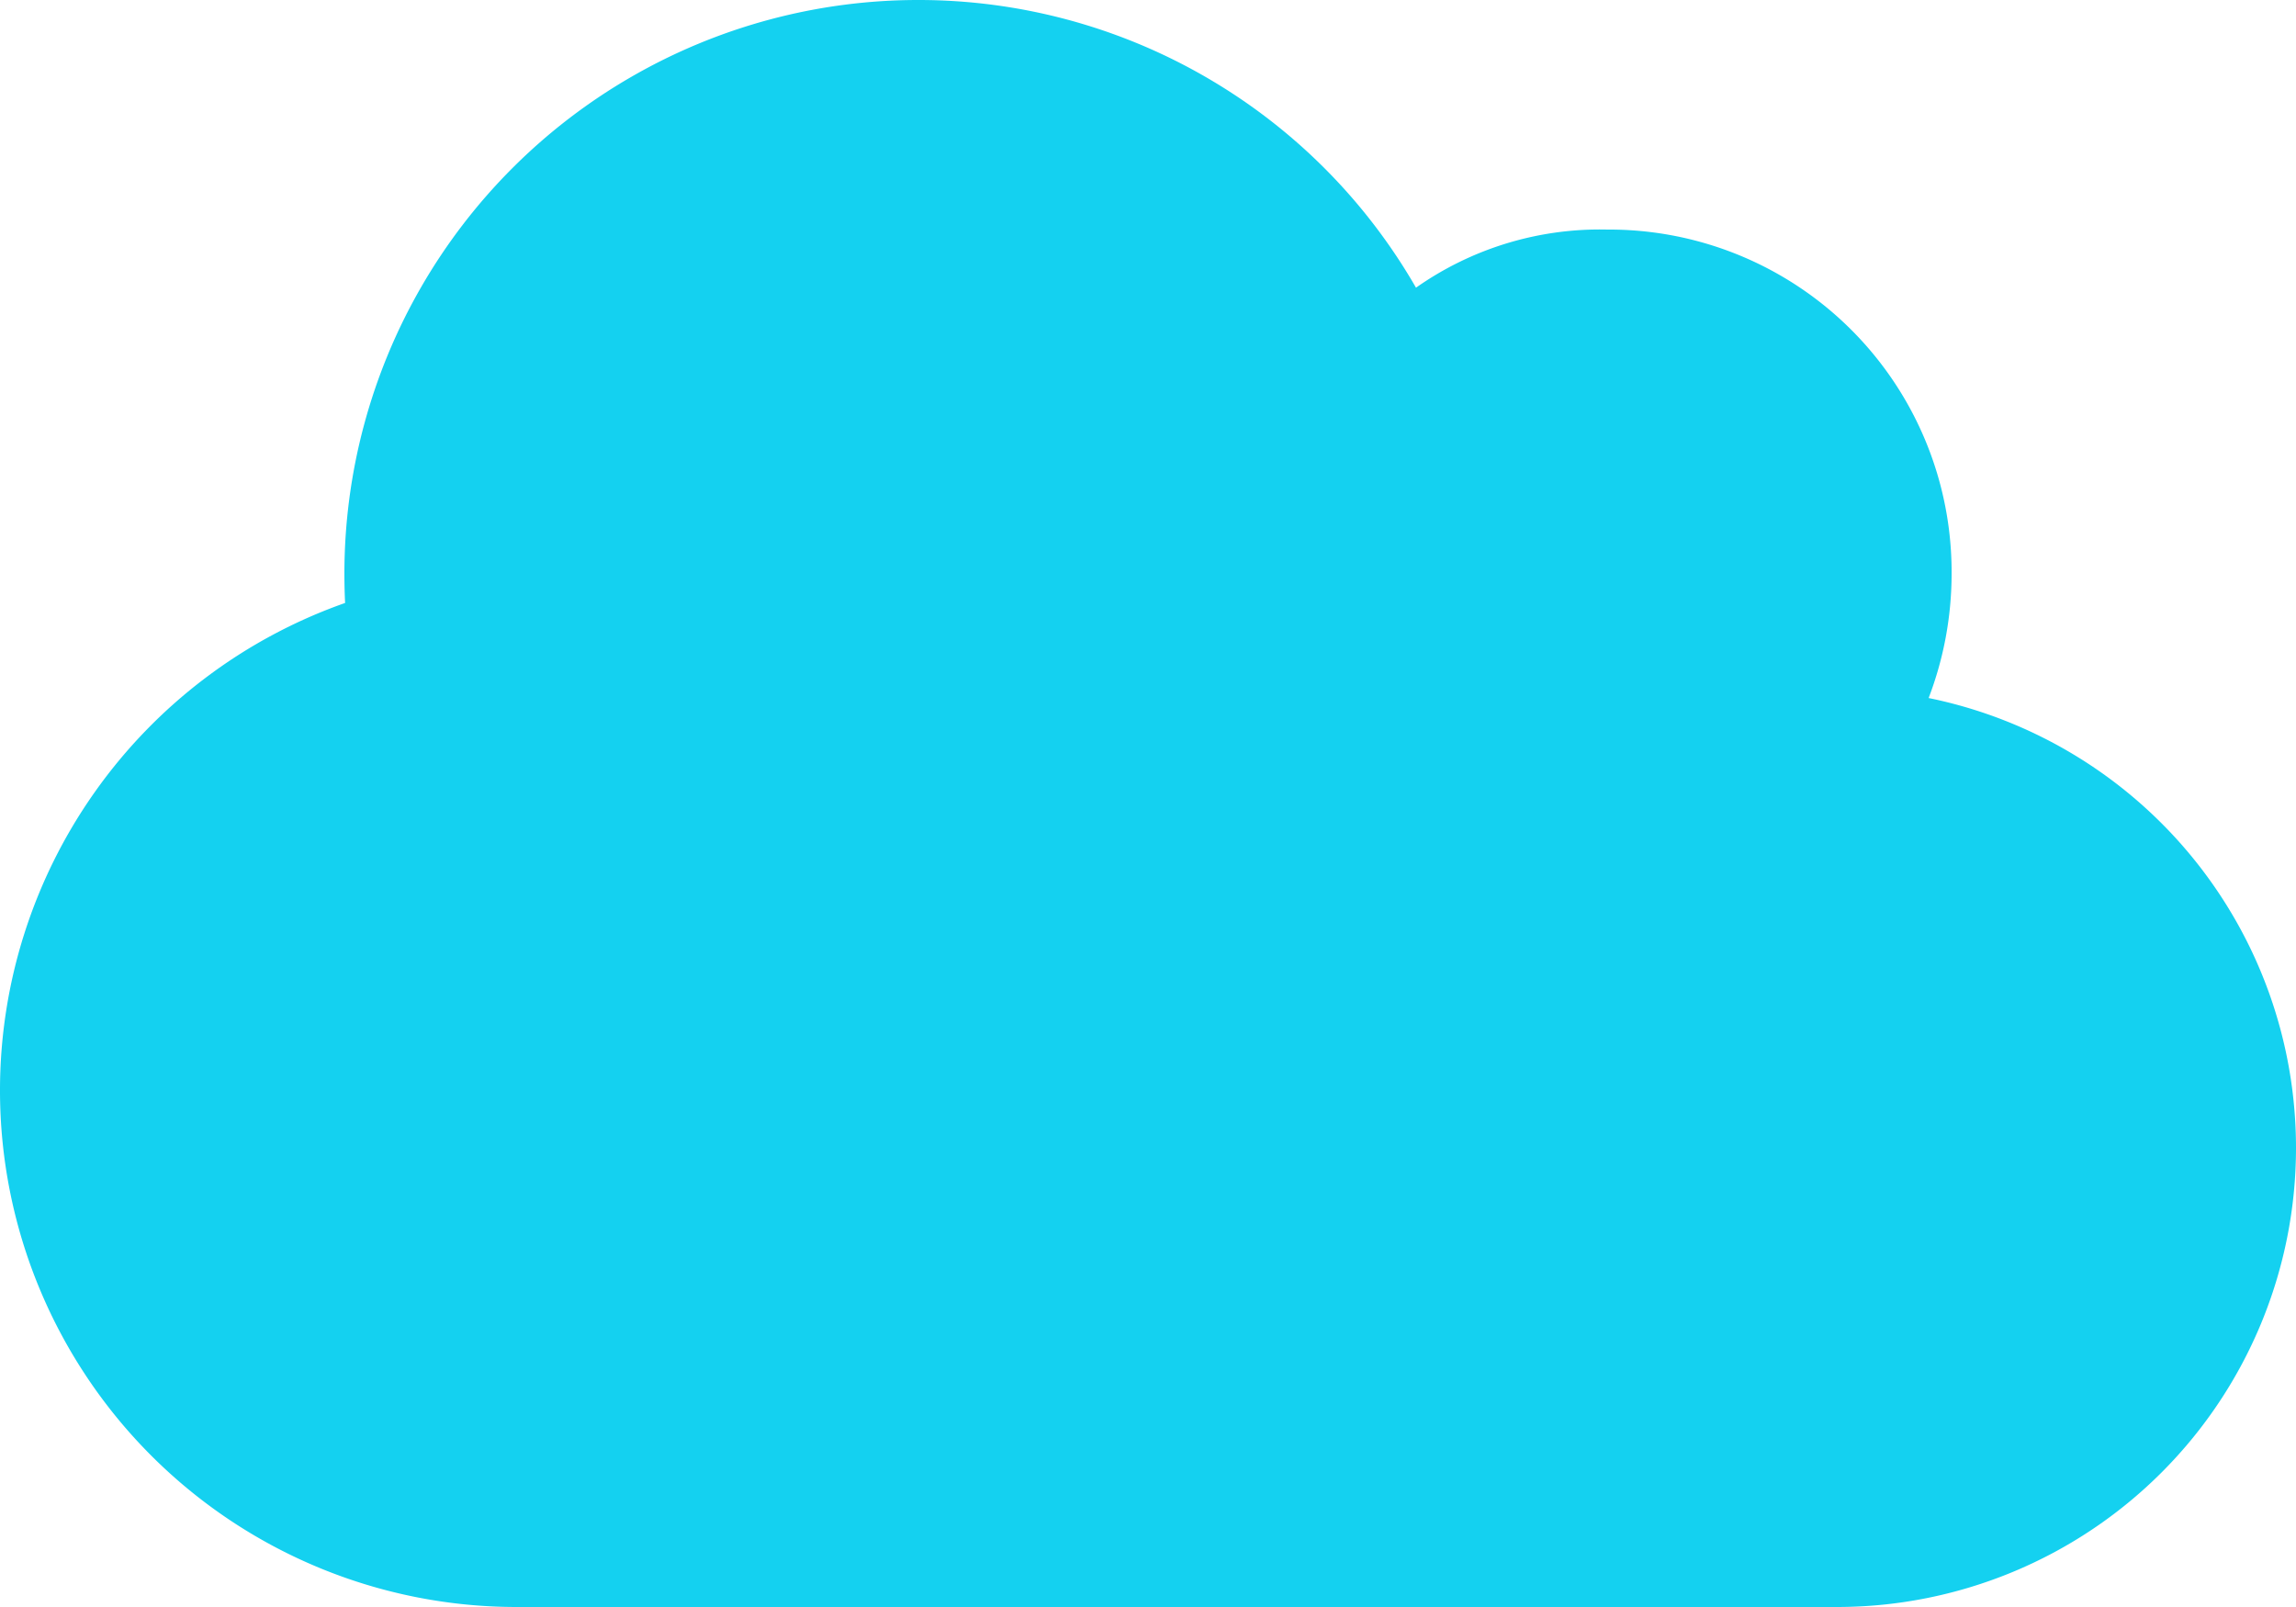 <svg xmlns="http://www.w3.org/2000/svg" width="52.5" height="36.75" viewBox="0 0 52.5 36.75" class="svg replaced-svg"><path d="M7.891-20.336q-.016-.332-.016-.664A13.121,13.121,0,0,1,21-34.125a13.123,13.123,0,0,1,11.378,6.579,7.3,7.3,0,0,1,4.372-1.329A7.83,7.83,0,0,1,44.625-21a7.963,7.963,0,0,1-.525,2.838A10.5,10.5,0,0,1,52.5-7.875,10.5,10.5,0,0,1,42,2.625H11.812A11.814,11.814,0,0,1,0-9.187,11.817,11.817,0,0,1,7.891-20.336Z" transform="translate(0 34.125)" fill="#14d1f0"></path></svg>